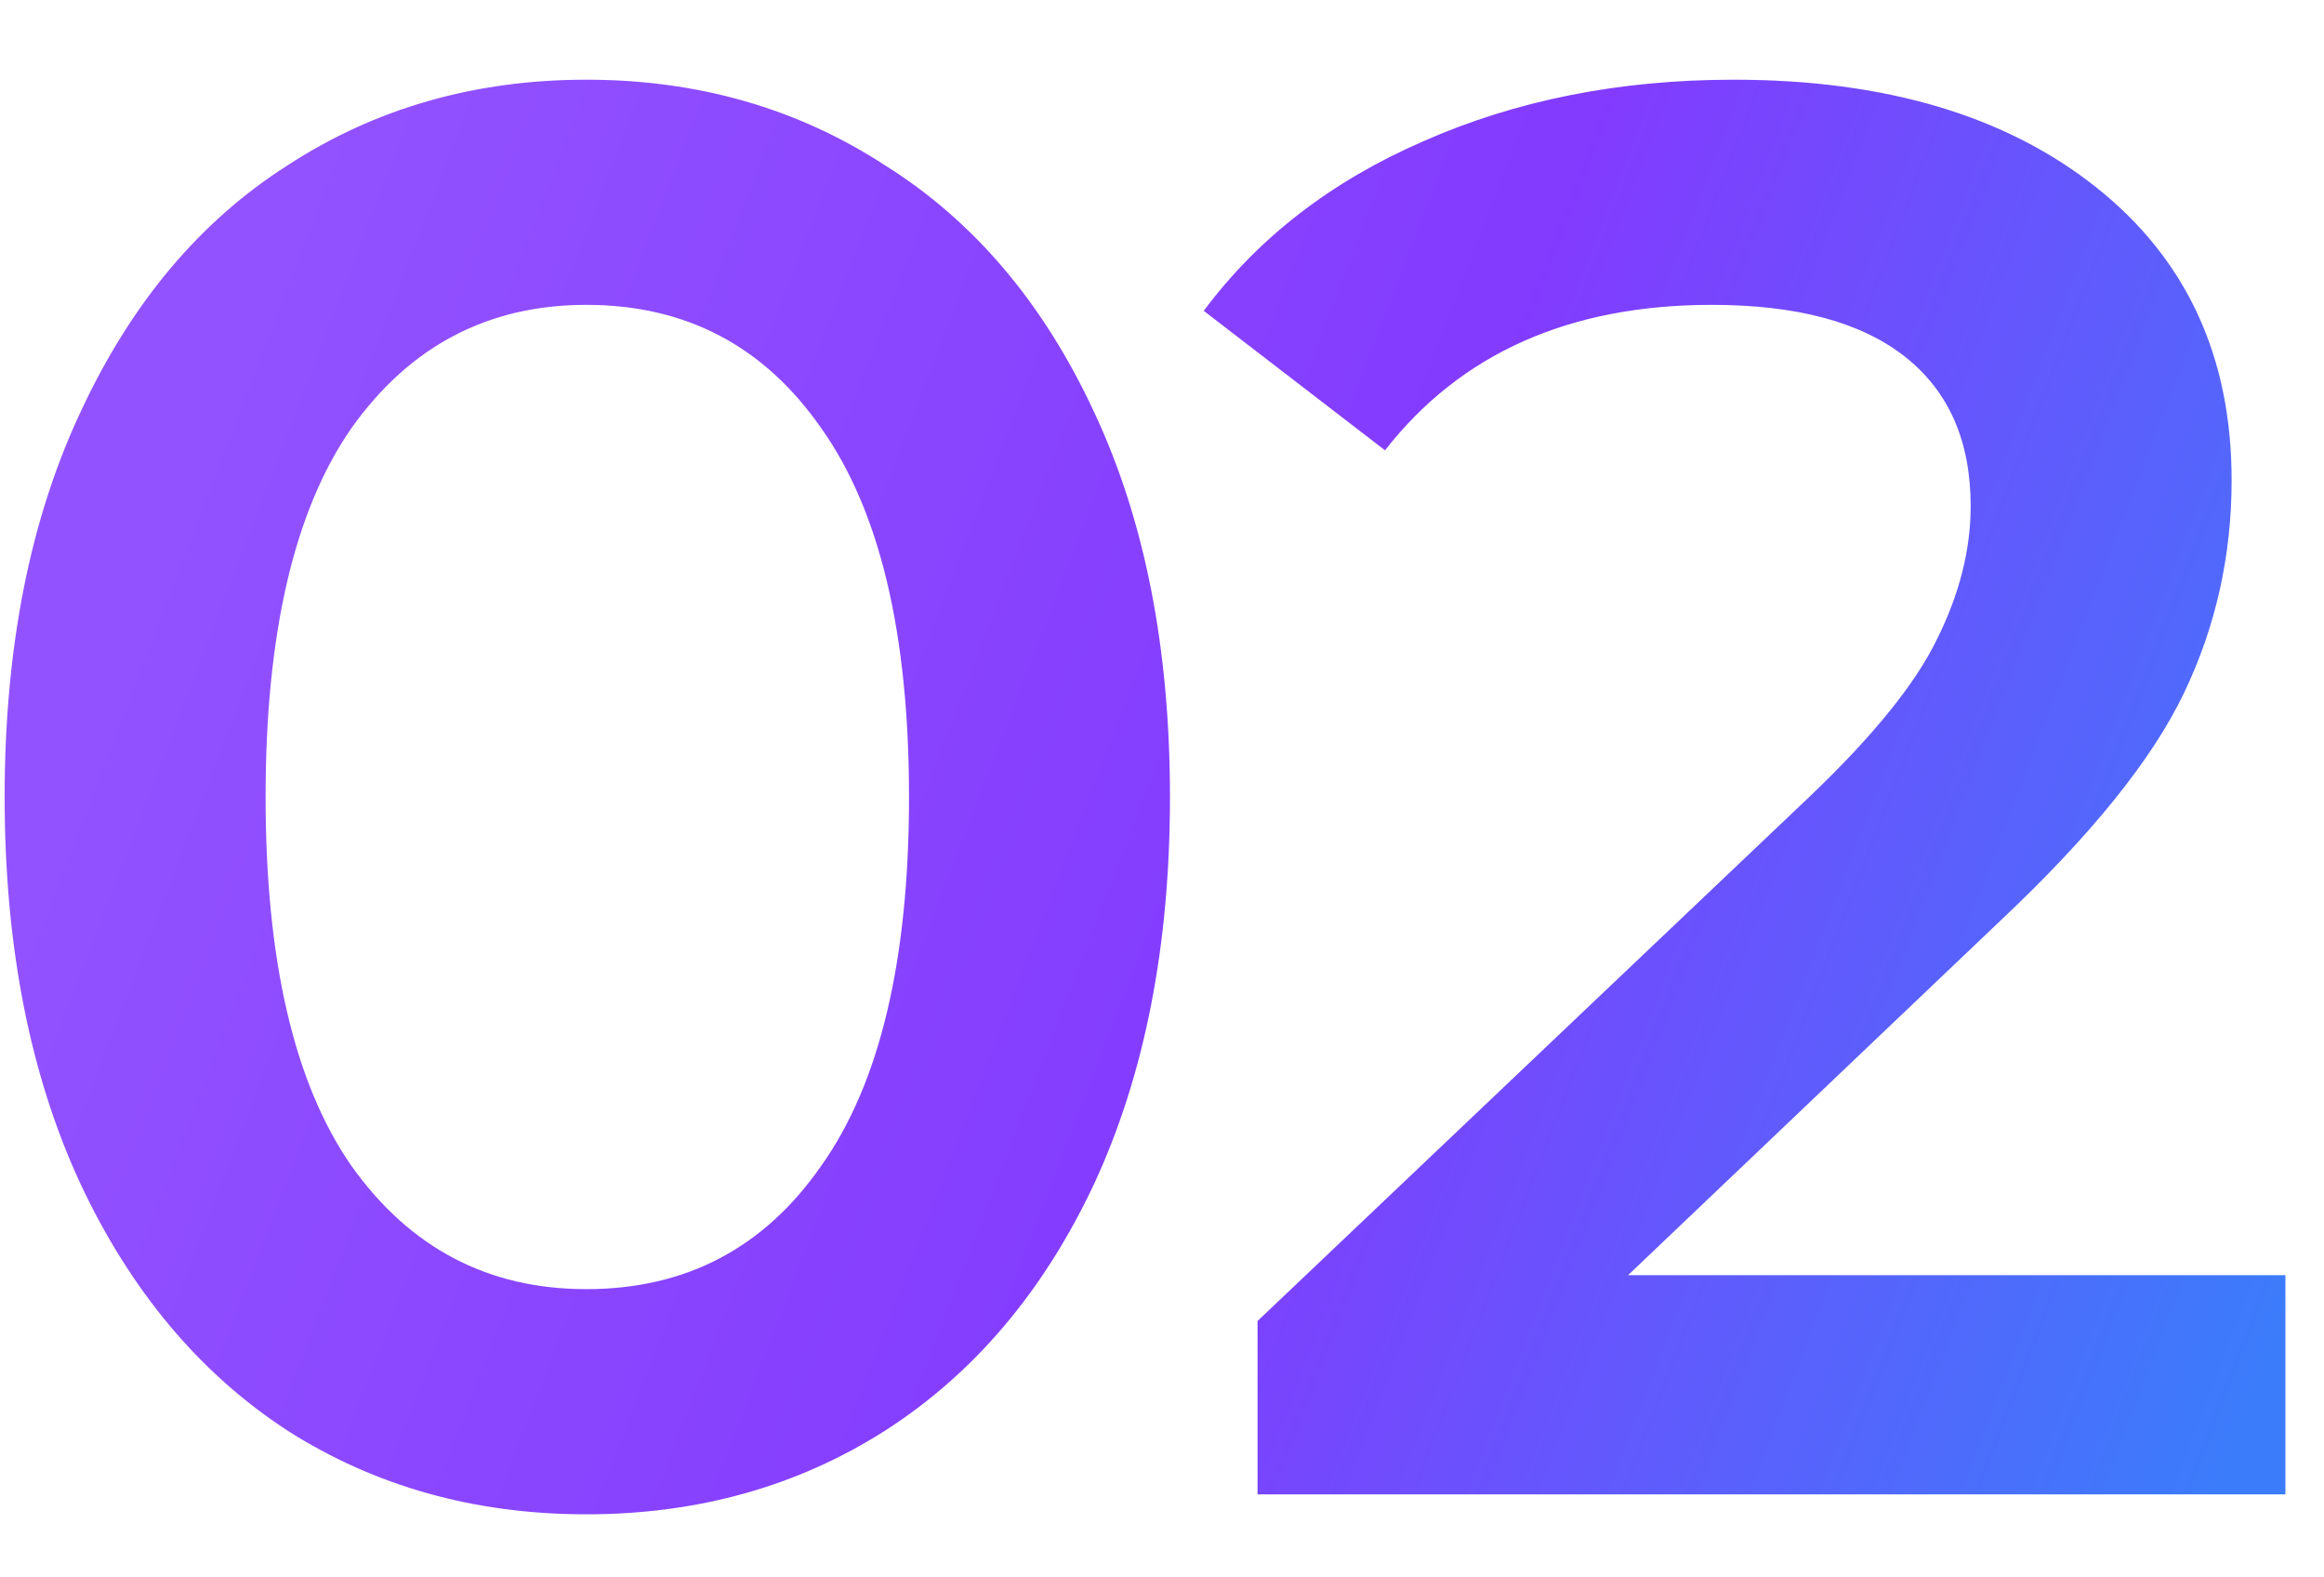 <?xml version="1.0" encoding="UTF-8"?> <svg xmlns="http://www.w3.org/2000/svg" width="28" height="19" viewBox="0 0 28 19" fill="none"> <path d="M7.064 18.24C5.72 18.24 4.52 17.904 3.464 17.232C2.408 16.544 1.576 15.552 0.968 14.256C0.36 12.944 0.056 11.392 0.056 9.6C0.056 7.808 0.36 6.264 0.968 4.968C1.576 3.656 2.408 2.664 3.464 1.992C4.52 1.304 5.72 0.96 7.064 0.96C8.408 0.96 9.608 1.304 10.664 1.992C11.736 2.664 12.576 3.656 13.184 4.968C13.792 6.264 14.096 7.808 14.096 9.6C14.096 11.392 13.792 12.944 13.184 14.256C12.576 15.552 11.736 16.544 10.664 17.232C9.608 17.904 8.408 18.24 7.064 18.24ZM7.064 15.528C8.264 15.528 9.208 15.032 9.896 14.04C10.6 13.048 10.952 11.568 10.952 9.6C10.952 7.632 10.6 6.152 9.896 5.16C9.208 4.168 8.264 3.672 7.064 3.672C5.88 3.672 4.936 4.168 4.232 5.16C3.544 6.152 3.2 7.632 3.2 9.6C3.2 11.568 3.544 13.048 4.232 14.04C4.936 15.032 5.88 15.528 7.064 15.528ZM27.535 15.36V18H15.151V15.912L21.823 9.576C22.575 8.856 23.079 8.232 23.335 7.704C23.607 7.16 23.743 6.624 23.743 6.096C23.743 5.312 23.479 4.712 22.951 4.296C22.423 3.88 21.647 3.672 20.623 3.672C18.911 3.672 17.599 4.256 16.687 5.424L14.503 3.744C15.159 2.864 16.039 2.184 17.143 1.704C18.263 1.208 19.511 0.96 20.887 0.96C22.711 0.96 24.167 1.392 25.255 2.256C26.343 3.12 26.887 4.296 26.887 5.784C26.887 6.696 26.695 7.552 26.311 8.352C25.927 9.152 25.191 10.064 24.103 11.088L19.615 15.36H27.535Z" fill="url(#paint0_linear_69_1718)" fill-opacity="0.77"></path> <defs> <linearGradient id="paint0_linear_69_1718" x1="5.404" y1="-2.616" x2="30.935" y2="7.182" gradientUnits="userSpaceOnUse"> <stop stop-color="#711EFF"></stop> <stop offset="0.526" stop-color="#5D00FD"></stop> <stop offset="1" stop-color="#0055F9"></stop> </linearGradient> </defs> </svg> 